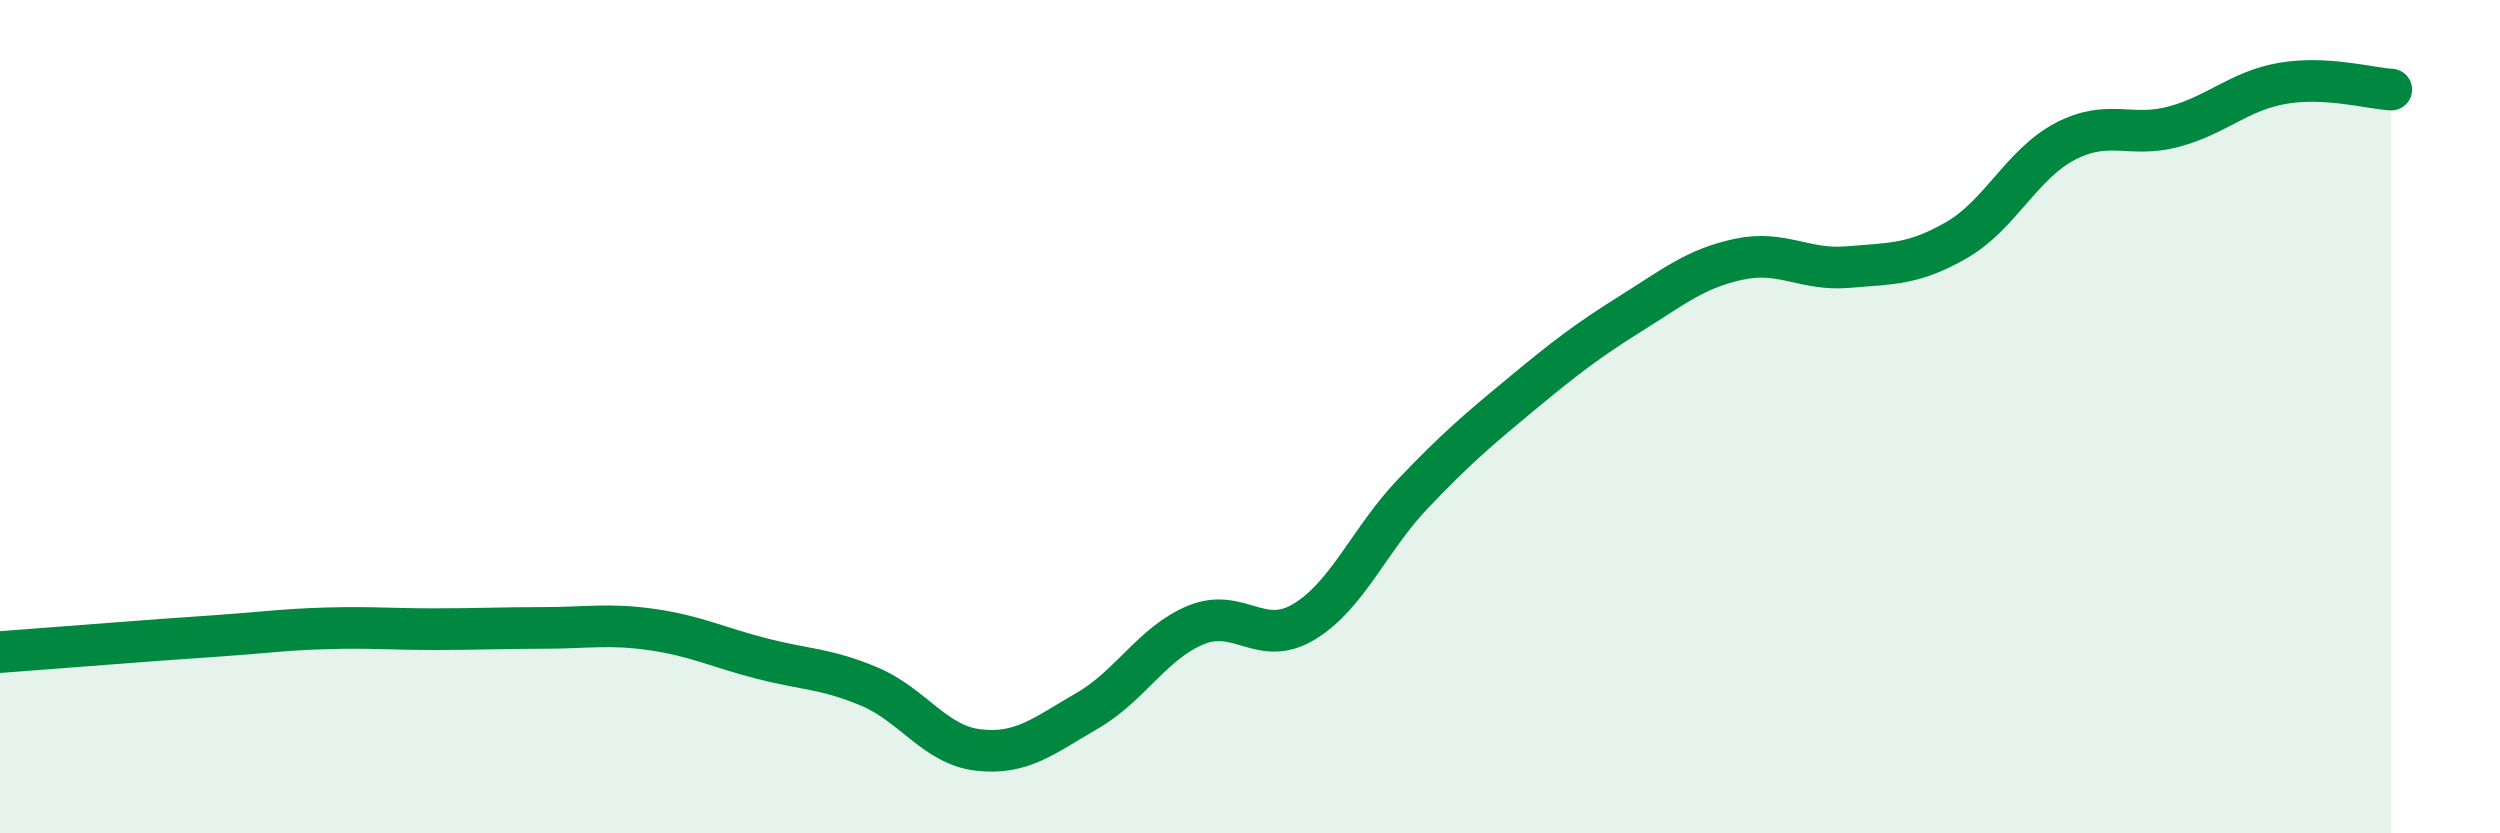 
    <svg width="60" height="20" viewBox="0 0 60 20" xmlns="http://www.w3.org/2000/svg">
      <path
        d="M 0,15.65 C 0.52,15.61 1.57,15.53 2.61,15.45 C 3.65,15.37 4.18,15.33 5.22,15.26 C 6.26,15.19 6.79,15.11 7.83,15.08 C 8.87,15.05 9.39,15.1 10.43,15.1 C 11.47,15.1 12,15.07 13.04,15.07 C 14.08,15.07 14.61,14.96 15.65,15.11 C 16.69,15.26 17.22,15.53 18.26,15.8 C 19.3,16.07 19.83,16.04 20.87,16.48 C 21.91,16.92 22.44,17.88 23.48,18 C 24.52,18.12 25.05,17.66 26.09,17.06 C 27.13,16.46 27.66,15.43 28.7,15 C 29.74,14.57 30.26,15.55 31.3,14.92 C 32.34,14.29 32.87,12.94 33.91,11.85 C 34.95,10.76 35.48,10.31 36.52,9.45 C 37.56,8.59 38.09,8.18 39.13,7.53 C 40.17,6.88 40.7,6.44 41.74,6.22 C 42.78,6 43.31,6.5 44.35,6.41 C 45.39,6.32 45.92,6.36 46.96,5.76 C 48,5.16 48.53,3.93 49.57,3.39 C 50.61,2.85 51.13,3.32 52.17,3.04 C 53.21,2.76 53.74,2.18 54.78,2 C 55.82,1.82 56.87,2.12 57.39,2.15L57.39 20L0 20Z"
        fill="#008740"
        opacity="0.1"
        stroke-linecap="round"
        stroke-linejoin="round"
      />
      <path
        d="M 0,15.65 C 0.52,15.61 1.57,15.53 2.61,15.45 C 3.65,15.37 4.18,15.33 5.22,15.26 C 6.26,15.19 6.79,15.11 7.83,15.08 C 8.87,15.05 9.39,15.1 10.43,15.1 C 11.47,15.1 12,15.07 13.04,15.07 C 14.08,15.07 14.61,14.96 15.65,15.11 C 16.69,15.26 17.22,15.53 18.26,15.8 C 19.3,16.07 19.83,16.04 20.87,16.48 C 21.91,16.92 22.44,17.88 23.48,18 C 24.52,18.12 25.05,17.66 26.09,17.06 C 27.13,16.46 27.66,15.43 28.7,15 C 29.74,14.57 30.26,15.55 31.3,14.92 C 32.34,14.29 32.87,12.94 33.91,11.85 C 34.95,10.76 35.48,10.31 36.52,9.45 C 37.56,8.59 38.09,8.18 39.13,7.53 C 40.17,6.88 40.7,6.44 41.74,6.22 C 42.78,6 43.31,6.5 44.35,6.41 C 45.39,6.32 45.92,6.36 46.96,5.76 C 48,5.16 48.53,3.93 49.57,3.39 C 50.61,2.85 51.13,3.32 52.17,3.04 C 53.21,2.76 53.74,2.18 54.78,2 C 55.82,1.82 56.87,2.12 57.39,2.15"
        stroke="#008740"
        stroke-width="1"
        fill="none"
        stroke-linecap="round"
        stroke-linejoin="round"
      />
    </svg>
  